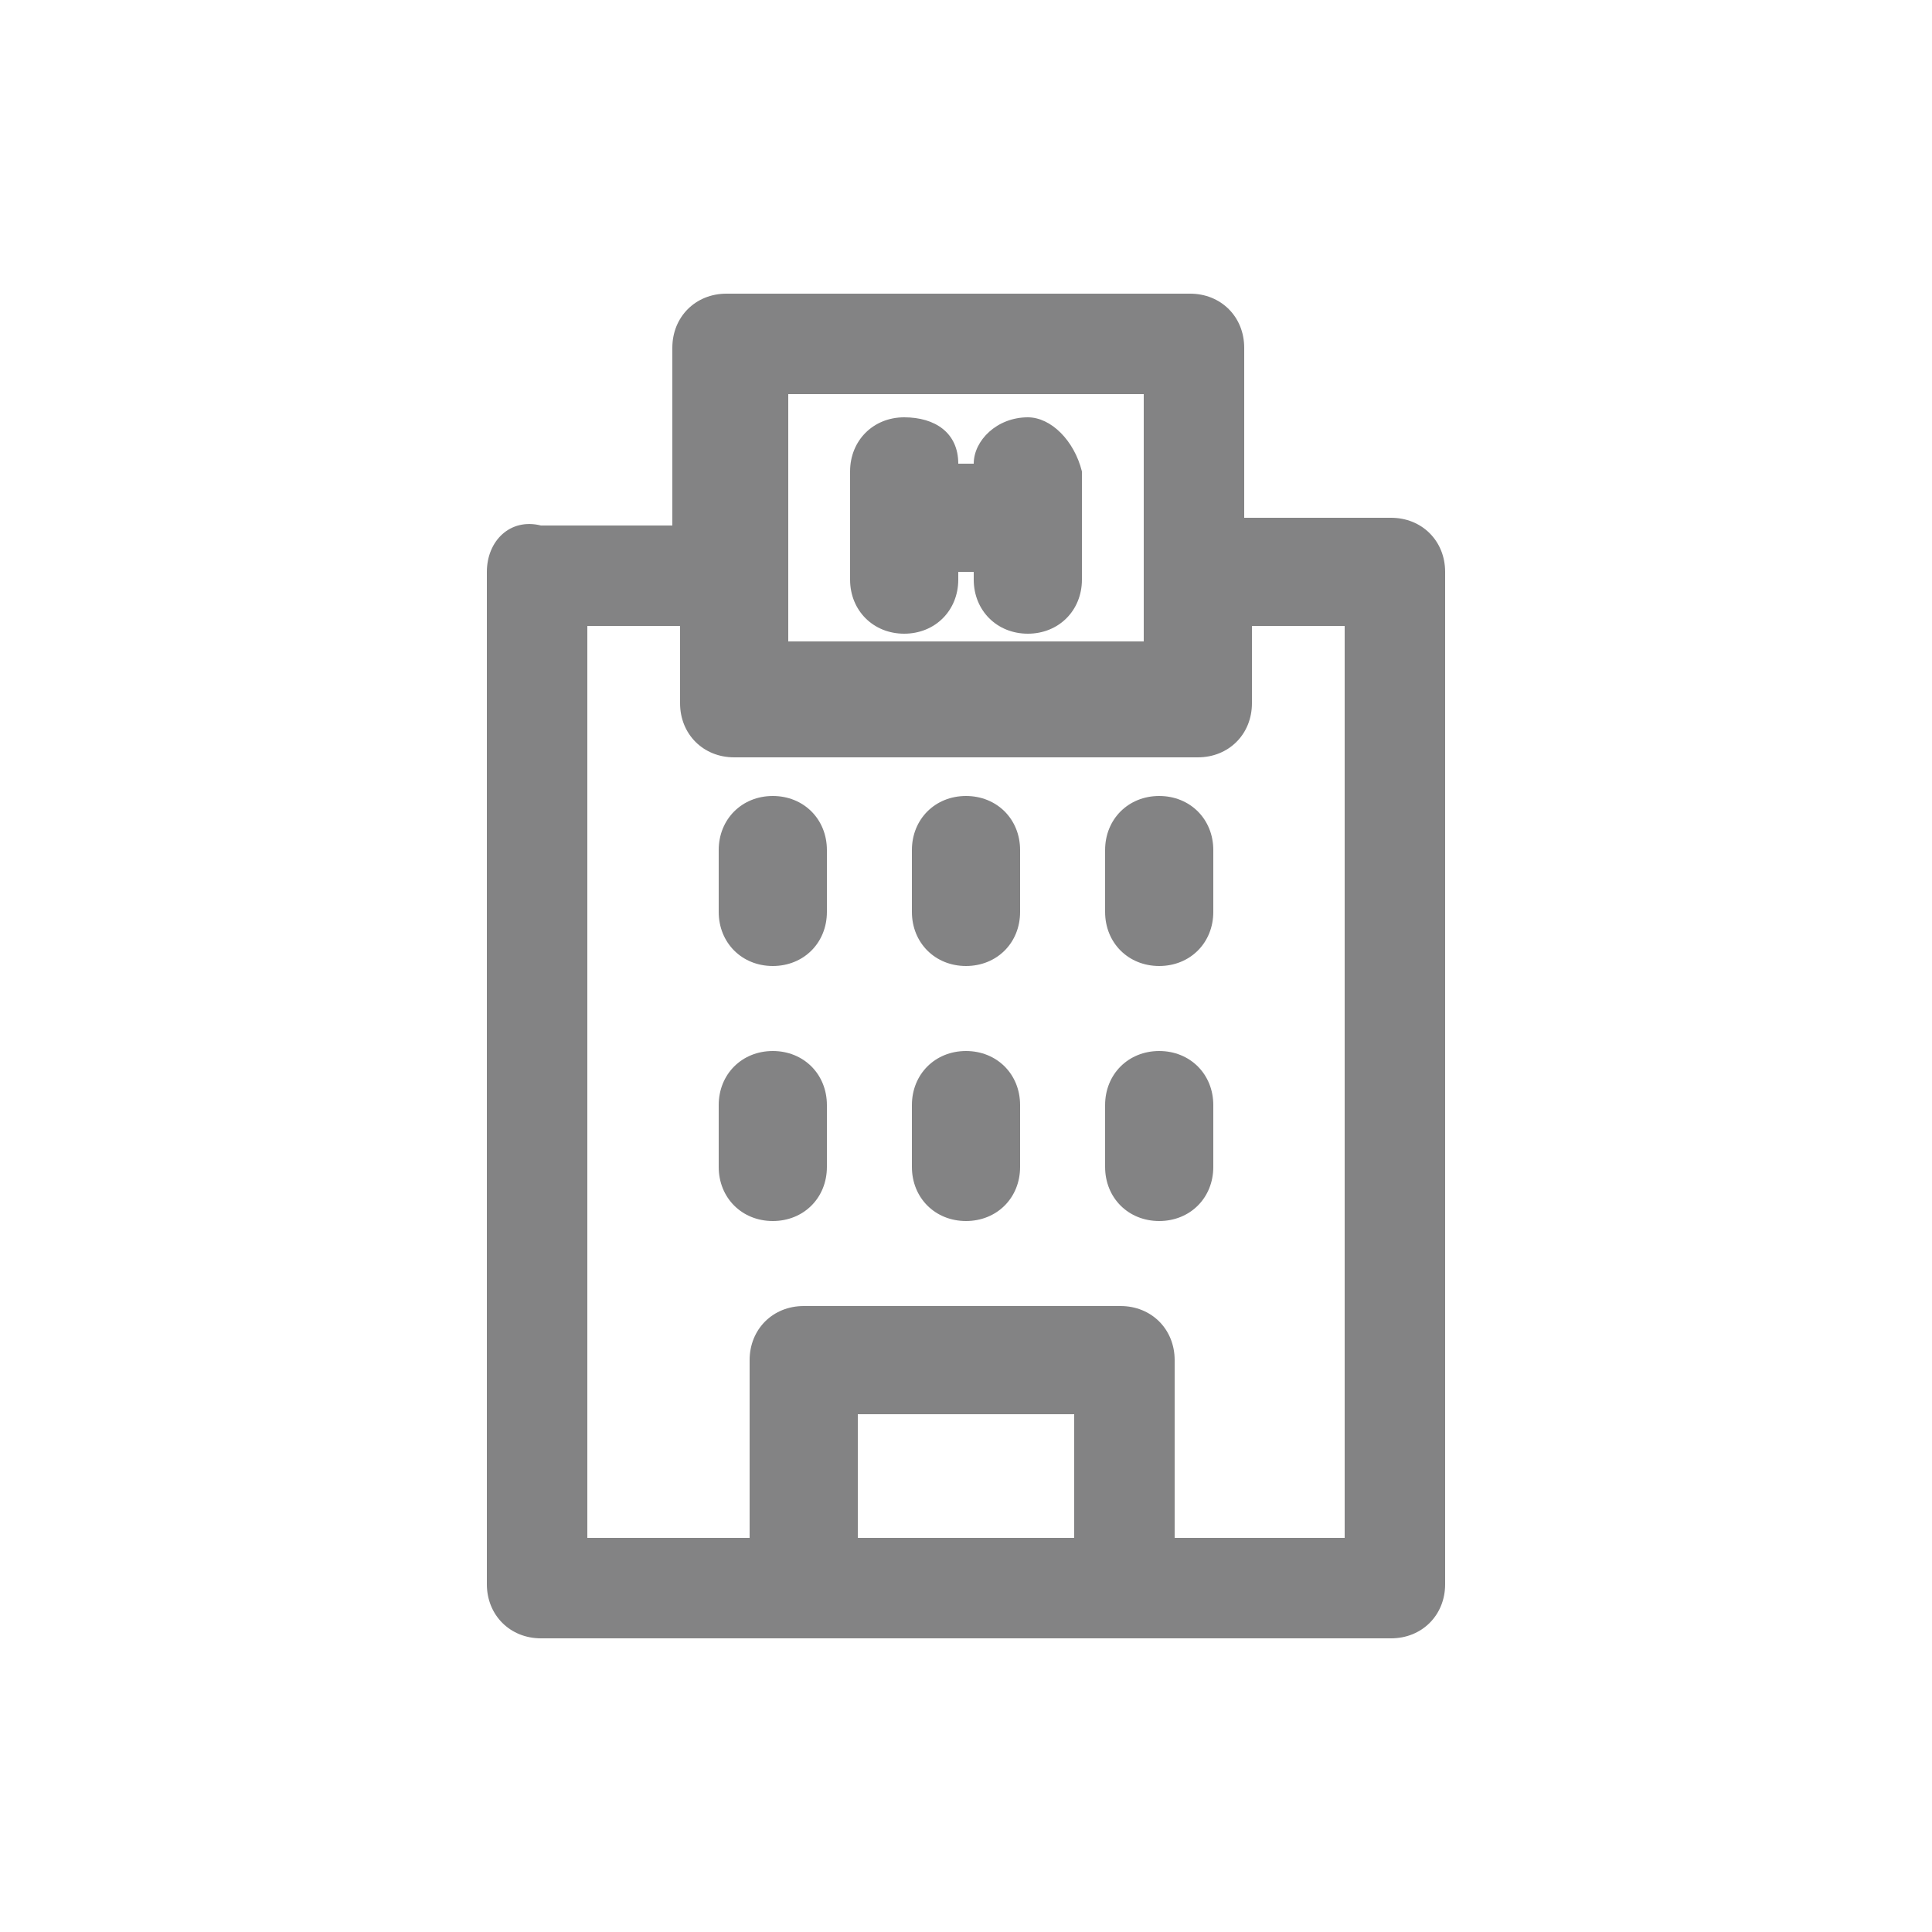 <?xml version="1.0" encoding="utf-8"?>
<svg version="1.0" id="hotels_1_" xmlns="http://www.w3.org/2000/svg" xmlns:xlink="http://www.w3.org/1999/xlink" x="0px" y="0px"
	 width="25px" height="25px" viewBox="0 0 25 25" enable-background="new 0 0 25 25" xml:space="preserve">
<g id="hotels">
	<path id="XMLID_44_" fill="#838384" d="M18,6.7h-1.9V4.5c0-0.4-0.3-0.7-0.7-0.7h-6c-0.4,0-0.7,0.3-0.7,0.7v2.3H7
		C6.6,6.7,6.3,7,6.3,7.4v13.1c0,0.4,0.3,0.7,0.7,0.7H18c0.4,0,0.7-0.3,0.7-0.7V7.4C18.7,7,18.4,6.7,18,6.7z M10.2,5.1h4.6v3.2h-4.6
		V5.1z M13.9,19.9h-2.8v-1.6h2.8V19.9z M15.2,19.9v-2.3c0-0.4-0.3-0.7-0.7-0.7h-4.1c-0.4,0-0.7,0.3-0.7,0.7v2.3H7.6V8.1h1.2v1
		c0,0.4,0.3,0.7,0.7,0.7h6c0.4,0,0.7-0.3,0.7-0.7v-1h1.2v11.8L15.2,19.9L15.2,19.9z"/>
	<path id="XMLID_43_" fill="#838384" d="M10,10.3c-0.4,0-0.7,0.3-0.7,0.7v0.8c0,0.4,0.3,0.7,0.7,0.7c0.4,0,0.7-0.3,0.7-0.7V11
		C10.7,10.6,10.4,10.3,10,10.3z"/>
	<path id="XMLID_42_" fill="#838384" d="M12.5,10.3c-0.4,0-0.7,0.3-0.7,0.7v0.8c0,0.4,0.3,0.7,0.7,0.7s0.7-0.3,0.7-0.7V11
		C13.2,10.6,12.9,10.3,12.5,10.3z"/>
	<path id="XMLID_41_" fill="#838384" d="M15,10.3c-0.4,0-0.7,0.3-0.7,0.7v0.8c0,0.4,0.3,0.7,0.7,0.7s0.7-0.3,0.7-0.7V11
		C15.7,10.6,15.4,10.3,15,10.3z"/>
	<path id="XMLID_40_" fill="#838384" d="M10,13.6c-0.4,0-0.7,0.3-0.7,0.7v0.8c0,0.4,0.3,0.7,0.7,0.7c0.4,0,0.7-0.3,0.7-0.7v-0.8
		C10.7,13.9,10.4,13.6,10,13.6z"/>
	<path id="XMLID_38_" fill="#838384" d="M12.5,13.6c-0.4,0-0.7,0.3-0.7,0.7v0.8c0,0.4,0.3,0.7,0.7,0.7s0.7-0.3,0.7-0.7v-0.8
		C13.2,13.9,12.9,13.6,12.5,13.6z"/>
	<path id="XMLID_37_" fill="#838384" d="M15,13.6c-0.4,0-0.7,0.3-0.7,0.7v0.8c0,0.4,0.3,0.7,0.7,0.7s0.7-0.3,0.7-0.7v-0.8
		C15.7,13.9,15.4,13.6,15,13.6z"/>
	<path id="XMLID_36_" fill="#838384" d="M13.3,5.4c-0.4,0-0.7,0.3-0.7,0.6h-0.2c0-0.4-0.3-0.6-0.7-0.6c-0.4,0-0.7,0.3-0.7,0.7v1.4h0
		c0,0.4,0.3,0.7,0.7,0.7s0.7-0.3,0.7-0.7V7.4h0.2v0.1c0,0.4,0.3,0.7,0.7,0.7s0.7-0.3,0.7-0.7V6.1C13.9,5.7,13.6,5.4,13.3,5.4z"/>
</g>
</svg>
